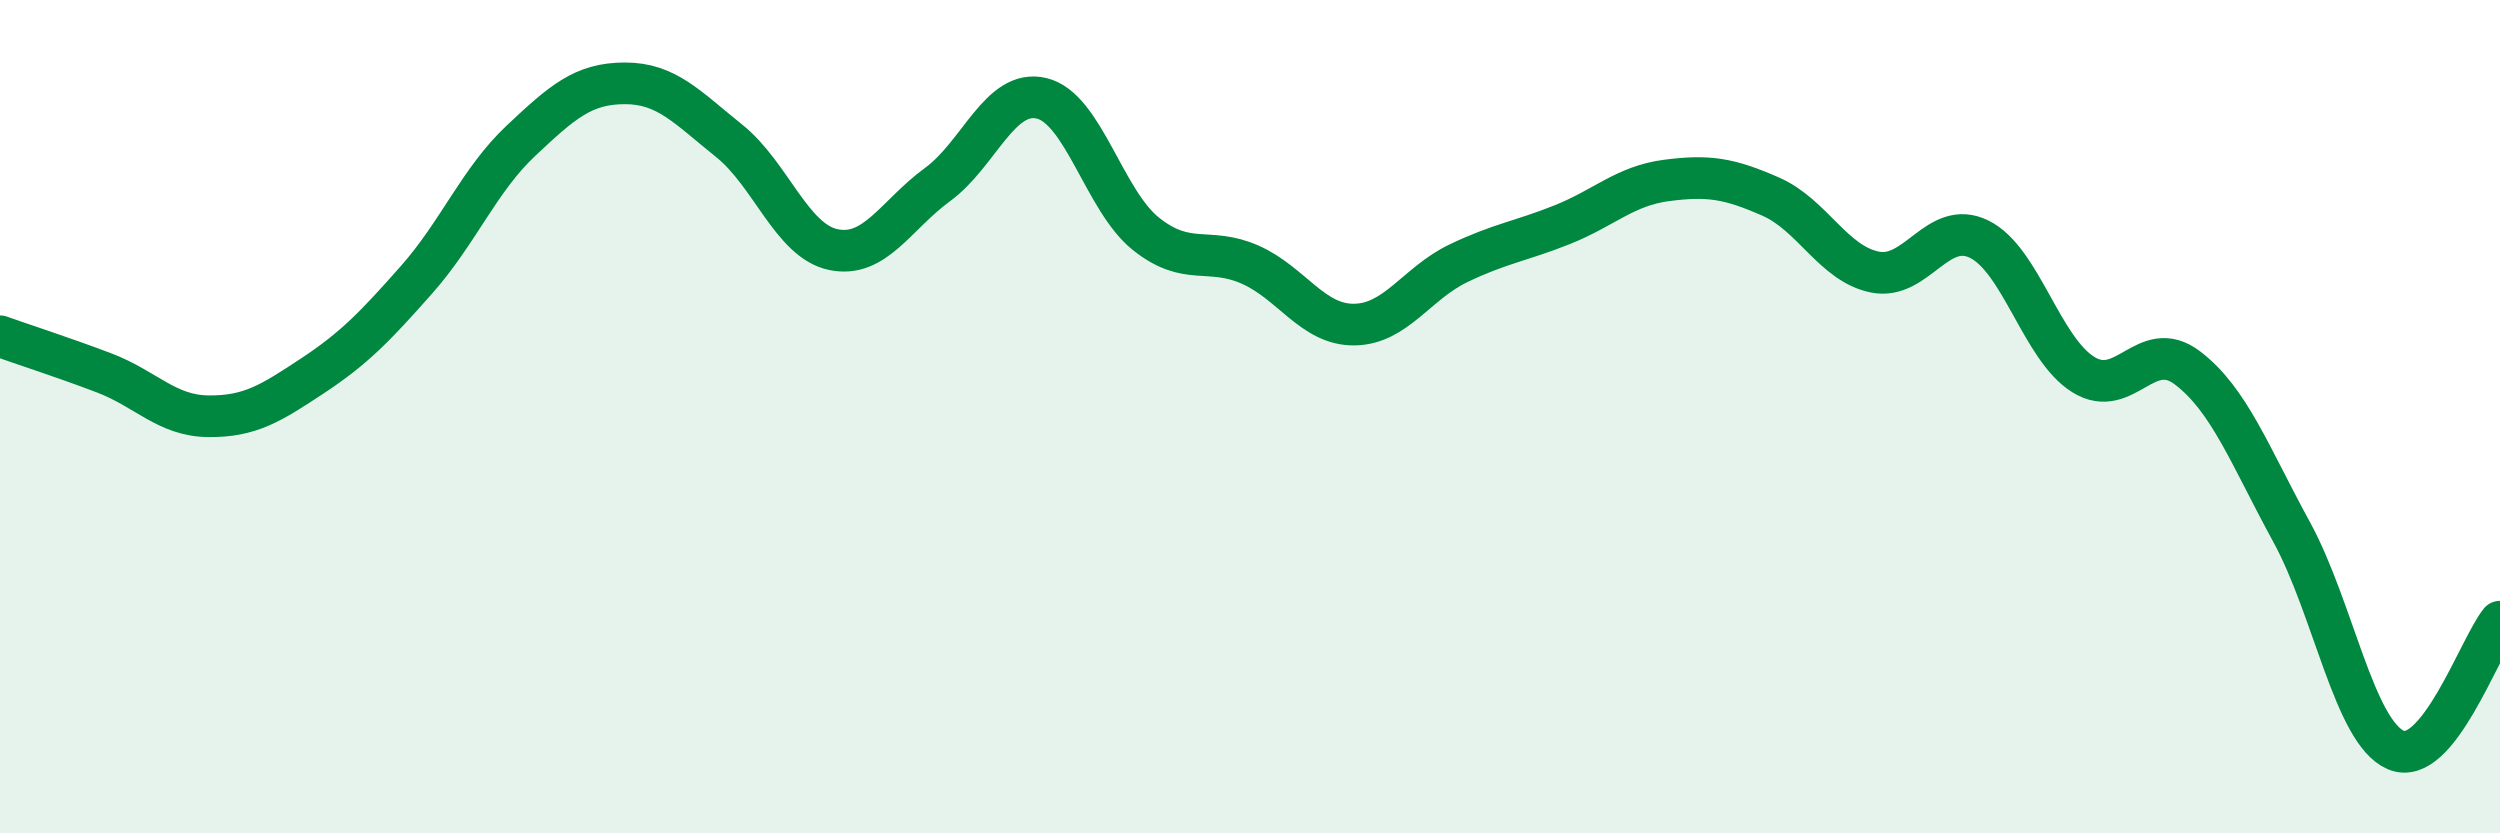 
    <svg width="60" height="20" viewBox="0 0 60 20" xmlns="http://www.w3.org/2000/svg">
      <path
        d="M 0,8.07 C 0.5,8.25 1.5,8.57 2.5,8.95 C 3.5,9.33 4,9.98 5,9.99 C 6,10 6.5,9.68 7.5,9.02 C 8.5,8.36 9,7.84 10,6.71 C 11,5.58 11.5,4.32 12.5,3.38 C 13.5,2.44 14,2 15,2 C 16,2 16.5,2.58 17.5,3.38 C 18.5,4.18 19,5.78 20,5.99 C 21,6.2 21.5,5.16 22.5,4.43 C 23.5,3.7 24,2.12 25,2.36 C 26,2.6 26.5,4.81 27.5,5.61 C 28.5,6.41 29,5.91 30,6.35 C 31,6.79 31.5,7.8 32.5,7.79 C 33.5,7.78 34,6.8 35,6.32 C 36,5.84 36.5,5.79 37.5,5.39 C 38.5,4.99 39,4.46 40,4.33 C 41,4.2 41.5,4.28 42.5,4.72 C 43.5,5.16 44,6.33 45,6.53 C 46,6.73 46.5,5.25 47.5,5.74 C 48.5,6.23 49,8.37 50,8.99 C 51,9.61 51.5,8.07 52.5,8.83 C 53.5,9.59 54,10.94 55,12.77 C 56,14.6 56.5,17.57 57.5,18 C 58.5,18.43 59.5,15.54 60,14.92L60 20L0 20Z"
        fill="#008740"
        opacity="0.1"
        stroke-linecap="round"
        stroke-linejoin="round"
      />
      <path
        d="M 0,8.07 C 0.5,8.25 1.5,8.57 2.5,8.95 C 3.5,9.33 4,9.98 5,9.99 C 6,10 6.5,9.68 7.5,9.02 C 8.5,8.36 9,7.84 10,6.71 C 11,5.58 11.5,4.32 12.5,3.38 C 13.5,2.44 14,2 15,2 C 16,2 16.5,2.58 17.5,3.38 C 18.5,4.18 19,5.78 20,5.99 C 21,6.2 21.5,5.16 22.5,4.43 C 23.5,3.7 24,2.12 25,2.36 C 26,2.6 26.5,4.81 27.5,5.61 C 28.5,6.41 29,5.91 30,6.35 C 31,6.79 31.5,7.8 32.5,7.79 C 33.5,7.78 34,6.8 35,6.32 C 36,5.84 36.5,5.79 37.5,5.39 C 38.5,4.99 39,4.46 40,4.33 C 41,4.2 41.5,4.28 42.5,4.72 C 43.5,5.16 44,6.33 45,6.53 C 46,6.73 46.5,5.25 47.5,5.74 C 48.5,6.23 49,8.37 50,8.99 C 51,9.61 51.5,8.07 52.5,8.83 C 53.5,9.59 54,10.94 55,12.77 C 56,14.6 56.5,17.57 57.5,18 C 58.5,18.43 59.5,15.54 60,14.92"
        stroke="#008740"
        stroke-width="1"
        fill="none"
        stroke-linecap="round"
        stroke-linejoin="round"
      />
    </svg>
  